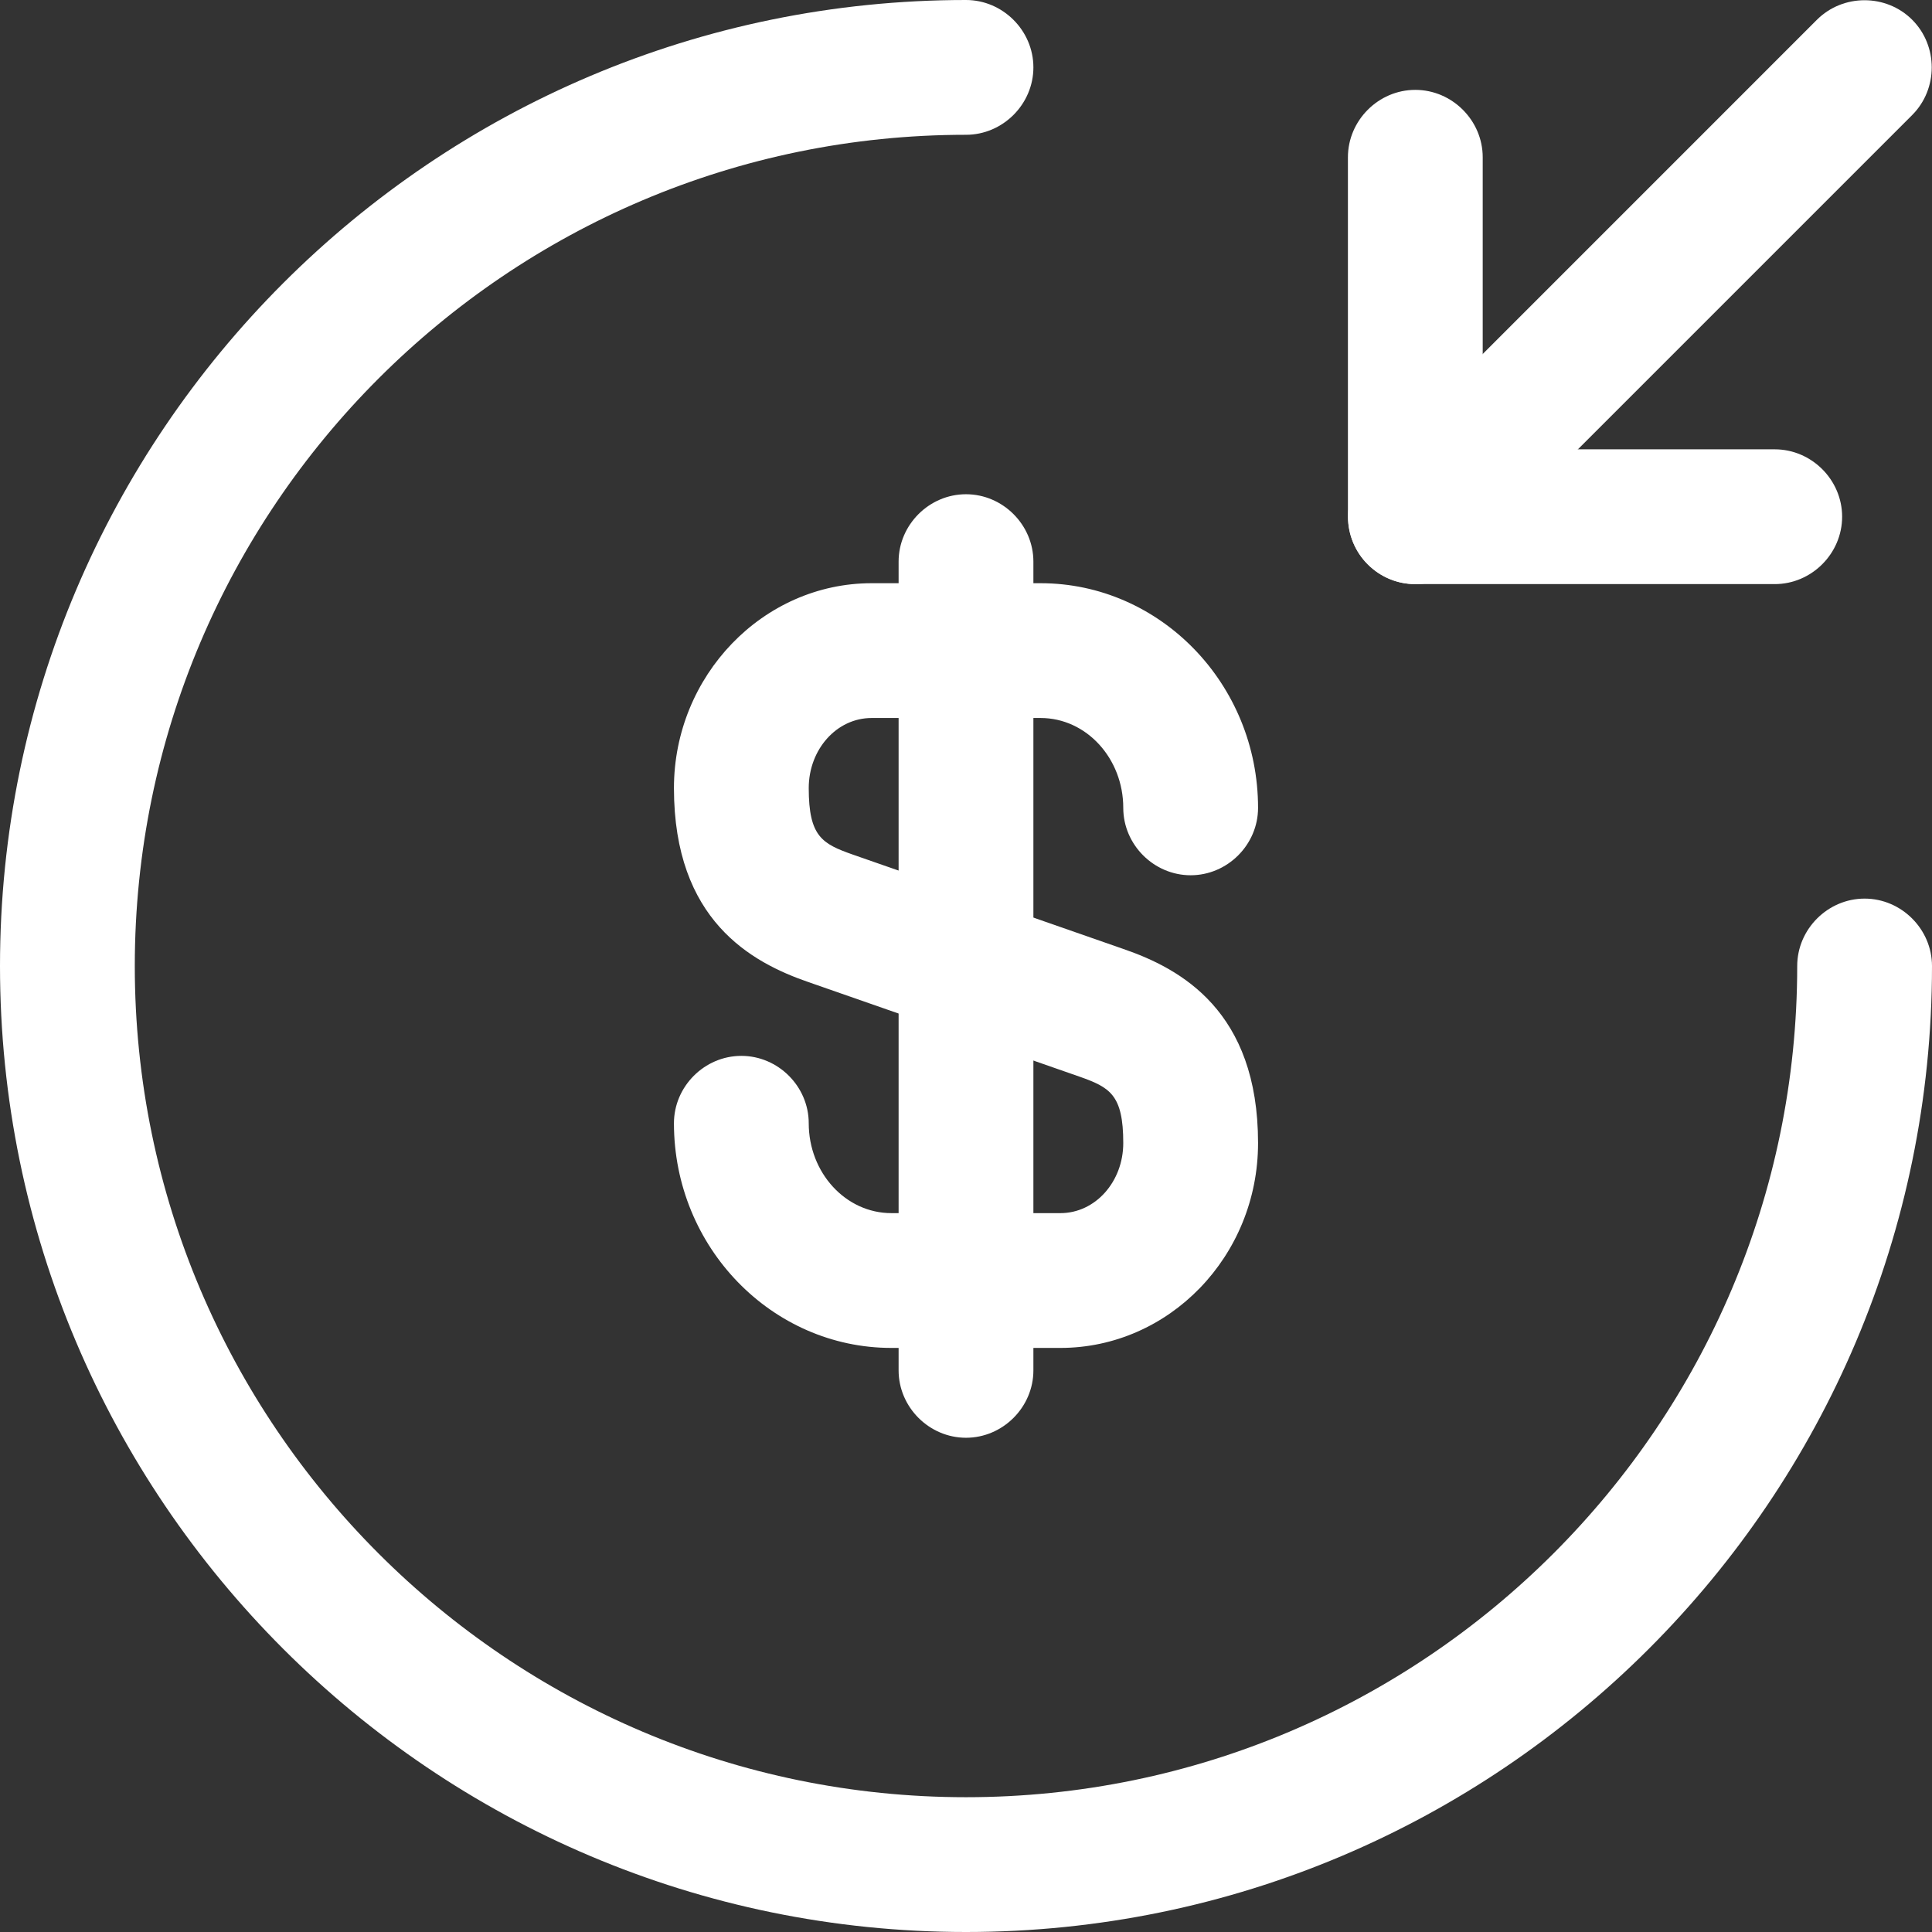 <svg xmlns="http://www.w3.org/2000/svg" width="60" height="60" viewBox="0 0 60 60" fill="none"><rect x="0" y="0" width="60" height="60" fill="#333333" stroke="none"/><path d="M32.93 41.861H27.684C23.972 41.861 20.93 38.736 20.93 34.884C20.93 33.74 21.879 32.791 23.023 32.791C24.167 32.791 25.116 33.74 25.116 34.884C25.116 36.419 26.261 37.675 27.684 37.675H32.93C34.019 37.675 34.884 36.698 34.884 35.498C34.884 33.991 34.465 33.768 33.516 33.433L25.116 30.503C23.33 29.889 20.93 28.577 20.93 24.475C20.93 20.987 23.693 18.112 27.07 18.112H32.316C36.028 18.112 39.07 21.238 39.07 25.089C39.07 26.233 38.121 27.182 36.977 27.182C35.833 27.182 34.884 26.233 34.884 25.089C34.884 23.554 33.739 22.298 32.316 22.298H27.07C25.981 22.298 25.116 23.275 25.116 24.475C25.116 25.982 25.535 26.205 26.484 26.54L34.884 29.47C36.67 30.084 39.07 31.396 39.07 35.498C39.07 39.014 36.307 41.861 32.93 41.861Z" fill="white"></path><path d="M30 44.651C28.856 44.651 27.907 43.702 27.907 42.558V17.442C27.907 16.298 28.856 15.349 30 15.349C31.144 15.349 32.093 16.298 32.093 17.442V42.558C32.093 43.702 31.144 44.651 30 44.651Z" fill="white"></path><path d="M30 60C13.451 60 0 46.549 0 30C0 13.451 13.451 0 30 0C31.144 0 32.093 0.949 32.093 2.093C32.093 3.237 31.144 4.186 30 4.186C15.767 4.186 4.186 15.767 4.186 30C4.186 44.233 15.767 55.814 30 55.814C44.233 55.814 55.814 44.233 55.814 30C55.814 28.856 56.763 27.907 57.907 27.907C59.051 27.907 60 28.856 60 30C60 46.549 46.549 60 30 60Z" fill="white"></path><path d="M55.116 18.14H43.953C42.809 18.14 41.861 17.191 41.861 16.047V4.884C41.861 3.74 42.809 2.791 43.953 2.791C45.098 2.791 46.047 3.74 46.047 4.884V13.954H55.116C56.261 13.954 57.209 14.902 57.209 16.047C57.209 17.191 56.261 18.14 55.116 18.14Z" fill="white"></path><path d="M43.952 18.14C43.422 18.14 42.892 17.945 42.473 17.526C41.664 16.717 41.664 15.377 42.473 14.568L56.426 0.614C57.236 -0.195 58.575 -0.195 59.385 0.614C60.194 1.424 60.194 2.763 59.385 3.572L45.431 17.526C45.013 17.945 44.482 18.14 43.952 18.14Z" fill="white"></path></svg>